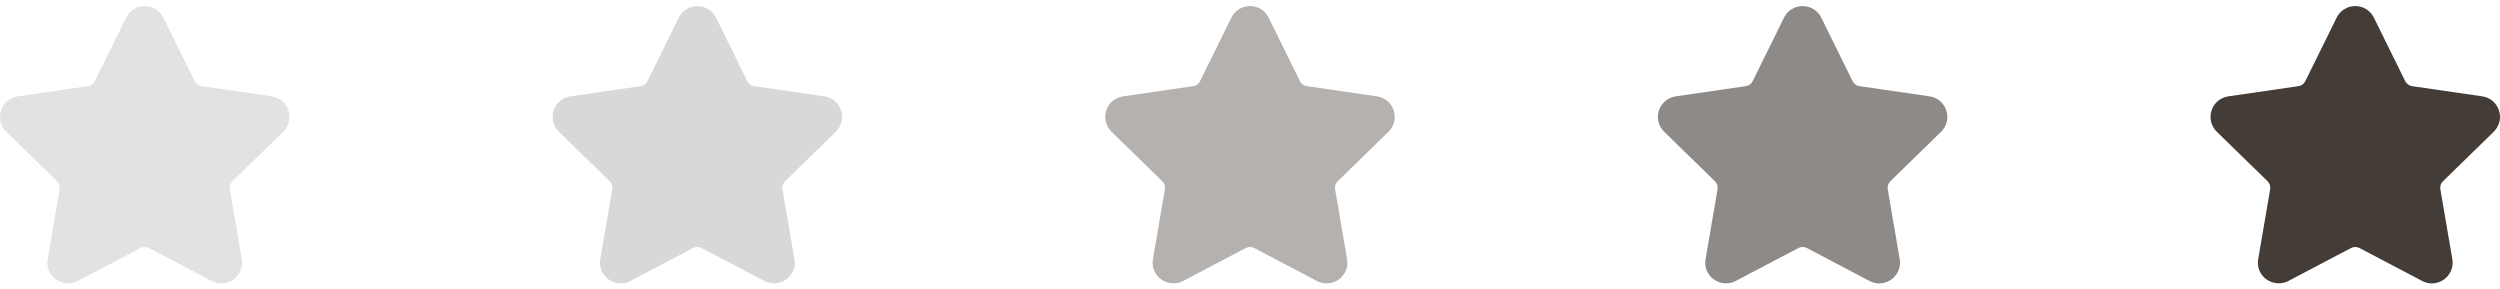 <?xml version="1.0" encoding="UTF-8"?> <svg xmlns="http://www.w3.org/2000/svg" width="760" height="88" viewBox="0 0 760 88" fill="none"> <g clip-path="url(#clip0_5_4233)"> <path d="M758.091 40.053C759.823 38.364 760.435 35.887 759.688 33.584C758.939 31.281 756.988 29.637 754.592 29.288L733.284 26.192C732.377 26.06 731.593 25.491 731.187 24.668L721.661 5.362C720.592 3.193 718.421 1.845 716.001 1.845C713.584 1.845 711.413 3.193 710.343 5.362L700.815 24.669C700.41 25.492 699.624 26.061 698.717 26.194L677.409 29.29C675.015 29.637 673.062 31.283 672.313 33.586C671.566 35.889 672.178 38.366 673.91 40.054L689.327 55.082C689.984 55.723 690.285 56.647 690.13 57.549L686.493 78.768C686.171 80.636 686.66 82.453 687.869 83.885C689.748 86.118 693.027 86.798 695.649 85.42L714.704 75.401C715.501 74.983 716.504 74.987 717.298 75.401L736.356 85.42C737.282 85.908 738.271 86.155 739.291 86.155C741.154 86.155 742.919 85.327 744.134 83.885C745.344 82.453 745.832 80.632 745.51 78.768L741.871 57.549C741.716 56.645 742.017 55.723 742.675 55.082L758.091 40.053Z" fill="#433C37"></path> </g> <g opacity="0.6" clip-path="url(#clip1_5_4233)"> <path d="M590.091 40.053C591.823 38.364 592.435 35.887 591.688 33.584C590.939 31.281 588.988 29.637 586.592 29.288L565.284 26.192C564.377 26.06 563.593 25.491 563.187 24.668L553.661 5.362C552.592 3.193 550.421 1.845 548.001 1.845C545.584 1.845 543.413 3.193 542.343 5.362L532.815 24.669C532.41 25.492 531.624 26.061 530.717 26.194L509.409 29.29C507.015 29.637 505.062 31.283 504.313 33.586C503.566 35.889 504.178 38.366 505.91 40.054L521.327 55.082C521.984 55.723 522.285 56.647 522.13 57.549L518.493 78.768C518.171 80.636 518.66 82.453 519.869 83.885C521.748 86.118 525.027 86.798 527.649 85.42L546.704 75.401C547.501 74.983 548.504 74.987 549.298 75.401L568.356 85.42C569.282 85.908 570.271 86.155 571.291 86.155C573.154 86.155 574.919 85.327 576.134 83.885C577.344 82.453 577.832 80.632 577.51 78.768L573.871 57.549C573.716 56.645 574.017 55.723 574.675 55.082L590.091 40.053Z" fill="#433C37"></path> </g> <g opacity="0.4" clip-path="url(#clip2_5_4233)"> <path d="M422.091 40.053C423.823 38.364 424.435 35.887 423.688 33.584C422.939 31.281 420.988 29.637 418.592 29.288L397.284 26.192C396.377 26.06 395.593 25.491 395.187 24.668L385.661 5.362C384.592 3.193 382.421 1.845 380.001 1.845C377.584 1.845 375.413 3.193 374.343 5.362L364.815 24.669C364.41 25.492 363.624 26.061 362.717 26.194L341.409 29.29C339.015 29.637 337.062 31.283 336.313 33.586C335.566 35.889 336.178 38.366 337.91 40.054L353.327 55.082C353.984 55.723 354.285 56.647 354.13 57.549L350.493 78.768C350.171 80.636 350.66 82.453 351.869 83.885C353.748 86.118 357.027 86.798 359.649 85.42L378.704 75.401C379.501 74.983 380.504 74.987 381.298 75.401L400.356 85.42C401.282 85.908 402.271 86.155 403.291 86.155C405.154 86.155 406.919 85.327 408.134 83.885C409.344 82.453 409.832 80.632 409.51 78.768L405.871 57.549C405.716 56.645 406.017 55.723 406.675 55.082L422.091 40.053Z" fill="#433C37"></path> </g> <g opacity="0.2" clip-path="url(#clip3_5_4233)"> <path d="M254.091 40.053C255.823 38.364 256.435 35.887 255.688 33.584C254.939 31.281 252.988 29.637 250.592 29.288L229.284 26.192C228.377 26.06 227.593 25.491 227.187 24.668L217.661 5.362C216.592 3.193 214.421 1.845 212.001 1.845C209.584 1.845 207.413 3.193 206.343 5.362L196.815 24.669C196.41 25.492 195.624 26.061 194.717 26.194L173.409 29.29C171.015 29.637 169.062 31.283 168.313 33.586C167.566 35.889 168.178 38.366 169.91 40.054L185.327 55.082C185.984 55.723 186.285 56.647 186.13 57.549L182.493 78.768C182.171 80.636 182.66 82.453 183.869 83.885C185.748 86.118 189.027 86.798 191.649 85.42L210.704 75.401C211.501 74.983 212.504 74.987 213.298 75.401L232.356 85.42C233.282 85.908 234.271 86.155 235.291 86.155C237.154 86.155 238.919 85.327 240.134 83.885C241.344 82.453 241.832 80.632 241.51 78.768L237.871 57.549C237.716 56.645 238.017 55.723 238.675 55.082L254.091 40.053Z" fill="#433C37"></path> </g> <g opacity="0.15" clip-path="url(#clip4_5_4233)"> <path d="M86.091 40.053C87.823 38.364 88.435 35.887 87.688 33.584C86.939 31.281 84.988 29.637 82.592 29.288L61.284 26.192C60.377 26.06 59.593 25.491 59.187 24.668L49.661 5.362C48.592 3.193 46.421 1.845 44.001 1.845C41.584 1.845 39.413 3.193 38.343 5.362L28.816 24.669C28.41 25.492 27.624 26.061 26.717 26.194L5.409 29.29C3.015 29.637 1.062 31.283 0.313 33.586C-0.434 35.889 0.178 38.366 1.91 40.054L17.326 55.082C17.984 55.723 18.285 56.647 18.13 57.549L14.493 78.768C14.171 80.636 14.66 82.453 15.869 83.885C17.748 86.118 21.027 86.798 23.649 85.42L42.705 75.401C43.501 74.983 44.504 74.987 45.298 75.401L64.356 85.42C65.282 85.908 66.271 86.155 67.291 86.155C69.154 86.155 70.919 85.327 72.134 83.885C73.344 82.453 73.832 80.632 73.51 78.768L69.871 57.549C69.716 56.645 70.017 55.723 70.674 55.082L86.091 40.053Z" fill="#433C37"></path> </g> <defs> <clipPath id="clip0_5_4233"> <rect width="22" height="22" fill="white" transform="translate(672) scale(4)"></rect> </clipPath> <clipPath id="clip1_5_4233"> <rect width="22" height="22" fill="white" transform="translate(504) scale(4)"></rect> </clipPath> <clipPath id="clip2_5_4233"> <rect width="22" height="22" fill="white" transform="translate(336) scale(4)"></rect> </clipPath> <clipPath id="clip3_5_4233"> <rect width="22" height="22" fill="white" transform="translate(168) scale(4)"></rect> </clipPath> <clipPath id="clip4_5_4233"> <rect width="22" height="22" fill="white" transform="scale(4)"></rect> </clipPath> </defs> </svg> 